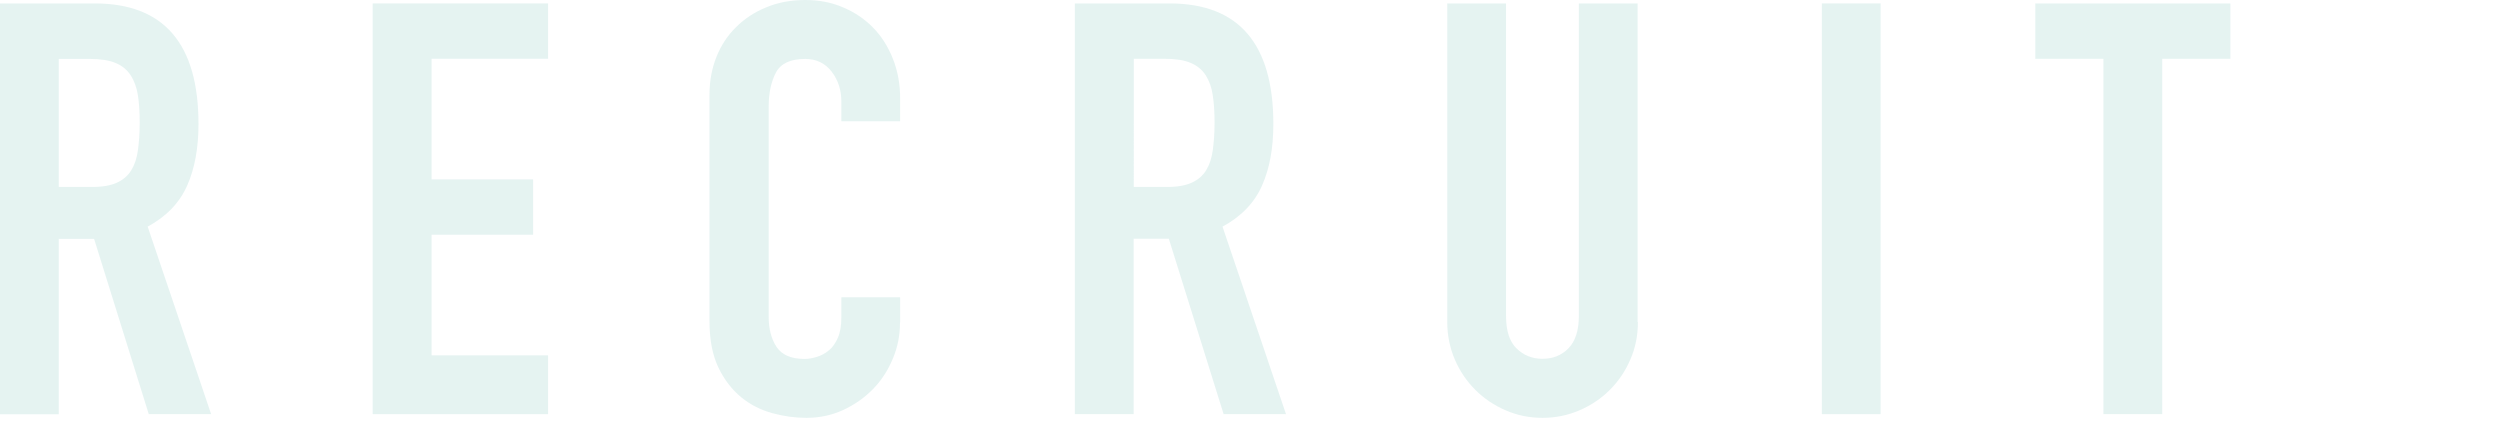 <?xml version="1.0" encoding="utf-8"?>
<!-- Generator: Adobe Illustrator 25.0.1, SVG Export Plug-In . SVG Version: 6.00 Build 0)  -->
<svg version="1.1" id="レイヤー_1" xmlns="http://www.w3.org/2000/svg" xmlns:xlink="http://www.w3.org/1999/xlink" x="0px"
	 y="0px" width="182px" height="31px" viewBox="0 0 182 31" style="enable-background:new 0 0 182 31;" xml:space="preserve">
<style type="text/css">
	.st0{opacity:0.5;}
	.st1{fill:#CBE7E4;}
</style>
<g class="st0">
	<g>
		<path class="st1" d="M0,0.25h6.89c5.04,0,7.56,2.93,7.56,8.78c0,1.74-0.27,3.23-0.82,4.47c-0.55,1.25-1.5,2.25-2.88,3l4.62,13.65
			h-4.54L6.85,17.39H4.28v12.77H0V0.25z M4.28,13.61h2.44c0.76,0,1.36-0.11,1.81-0.32c0.45-0.21,0.79-0.51,1.03-0.9
			c0.24-0.39,0.4-0.87,0.48-1.45s0.13-1.24,0.13-2s-0.04-1.42-0.13-2C9.95,6.38,9.78,5.89,9.51,5.48C9.25,5.08,8.88,4.77,8.4,4.58
			c-0.48-0.2-1.11-0.29-1.89-0.29H4.28V13.61z"/>
		<path class="st1" d="M27.13,0.25H39.9v4.03h-8.48v8.78h7.39v4.03h-7.39v8.78h8.48v4.28H27.13V0.25z"/>
		<path class="st1" d="M65.52,23.48c0,0.92-0.17,1.81-0.53,2.65c-0.35,0.84-0.83,1.58-1.45,2.21c-0.62,0.63-1.34,1.13-2.16,1.51
			c-0.83,0.38-1.72,0.57-2.67,0.57c-0.81,0-1.64-0.11-2.48-0.34s-1.6-0.61-2.27-1.16s-1.23-1.27-1.66-2.16
			c-0.43-0.9-0.65-2.03-0.65-3.4V6.89c0-0.98,0.17-1.89,0.5-2.73s0.81-1.57,1.43-2.18c0.62-0.62,1.35-1.1,2.21-1.45
			C56.65,0.17,57.6,0,58.63,0c0.98,0,1.89,0.17,2.73,0.53C62.2,0.88,62.93,1.37,63.55,2c0.62,0.63,1.1,1.39,1.45,2.27
			c0.35,0.88,0.53,1.84,0.53,2.88v1.68h-4.28V7.39c0-0.84-0.24-1.57-0.71-2.18c-0.48-0.62-1.12-0.92-1.93-0.92
			c-1.06,0-1.77,0.33-2.12,0.99c-0.35,0.66-0.53,1.49-0.53,2.5v15.29c0,0.87,0.19,1.6,0.57,2.18s1.06,0.88,2.04,0.88
			c0.28,0,0.58-0.05,0.9-0.15c0.32-0.1,0.62-0.26,0.88-0.48c0.27-0.22,0.48-0.53,0.65-0.92c0.17-0.39,0.25-0.88,0.25-1.47v-1.47
			h4.28V23.48z"/>
		<path class="st1" d="M78.25,0.25h6.89c5.04,0,7.56,2.93,7.56,8.78c0,1.74-0.27,3.23-0.82,4.47c-0.55,1.25-1.5,2.25-2.88,3
			l4.62,13.65h-4.54l-3.99-12.77h-2.56v12.77h-4.28V0.25z M82.53,13.61h2.44c0.76,0,1.36-0.11,1.81-0.32
			c0.45-0.21,0.79-0.51,1.03-0.9c0.24-0.39,0.4-0.87,0.48-1.45s0.13-1.24,0.13-2s-0.04-1.42-0.13-2c-0.08-0.57-0.26-1.06-0.52-1.47
			c-0.27-0.41-0.64-0.71-1.11-0.9c-0.48-0.2-1.11-0.29-1.89-0.29h-2.23V13.61z"/>
		<path class="st1" d="M119.24,23.44c0,0.98-0.18,1.89-0.55,2.73c-0.36,0.84-0.86,1.58-1.49,2.21s-1.37,1.13-2.21,1.49
			c-0.84,0.36-1.74,0.55-2.69,0.55c-0.95,0-1.85-0.18-2.69-0.55c-0.84-0.36-1.58-0.86-2.21-1.49s-1.13-1.37-1.49-2.21
			c-0.36-0.84-0.55-1.75-0.55-2.73V0.25h4.28v22.76c0,1.06,0.25,1.85,0.76,2.35s1.13,0.76,1.89,0.76s1.39-0.25,1.89-0.76
			s0.76-1.29,0.76-2.35V0.25h4.28V23.44z"/>
		<path class="st1" d="M132.63,0.25h4.28v29.9h-4.28V0.25z"/>
		<path class="st1" d="M153.13,4.28h-4.96V0.25h14.2v4.03h-4.96v25.87h-4.28V4.28z"/>
	</g>
</g>
</svg>
